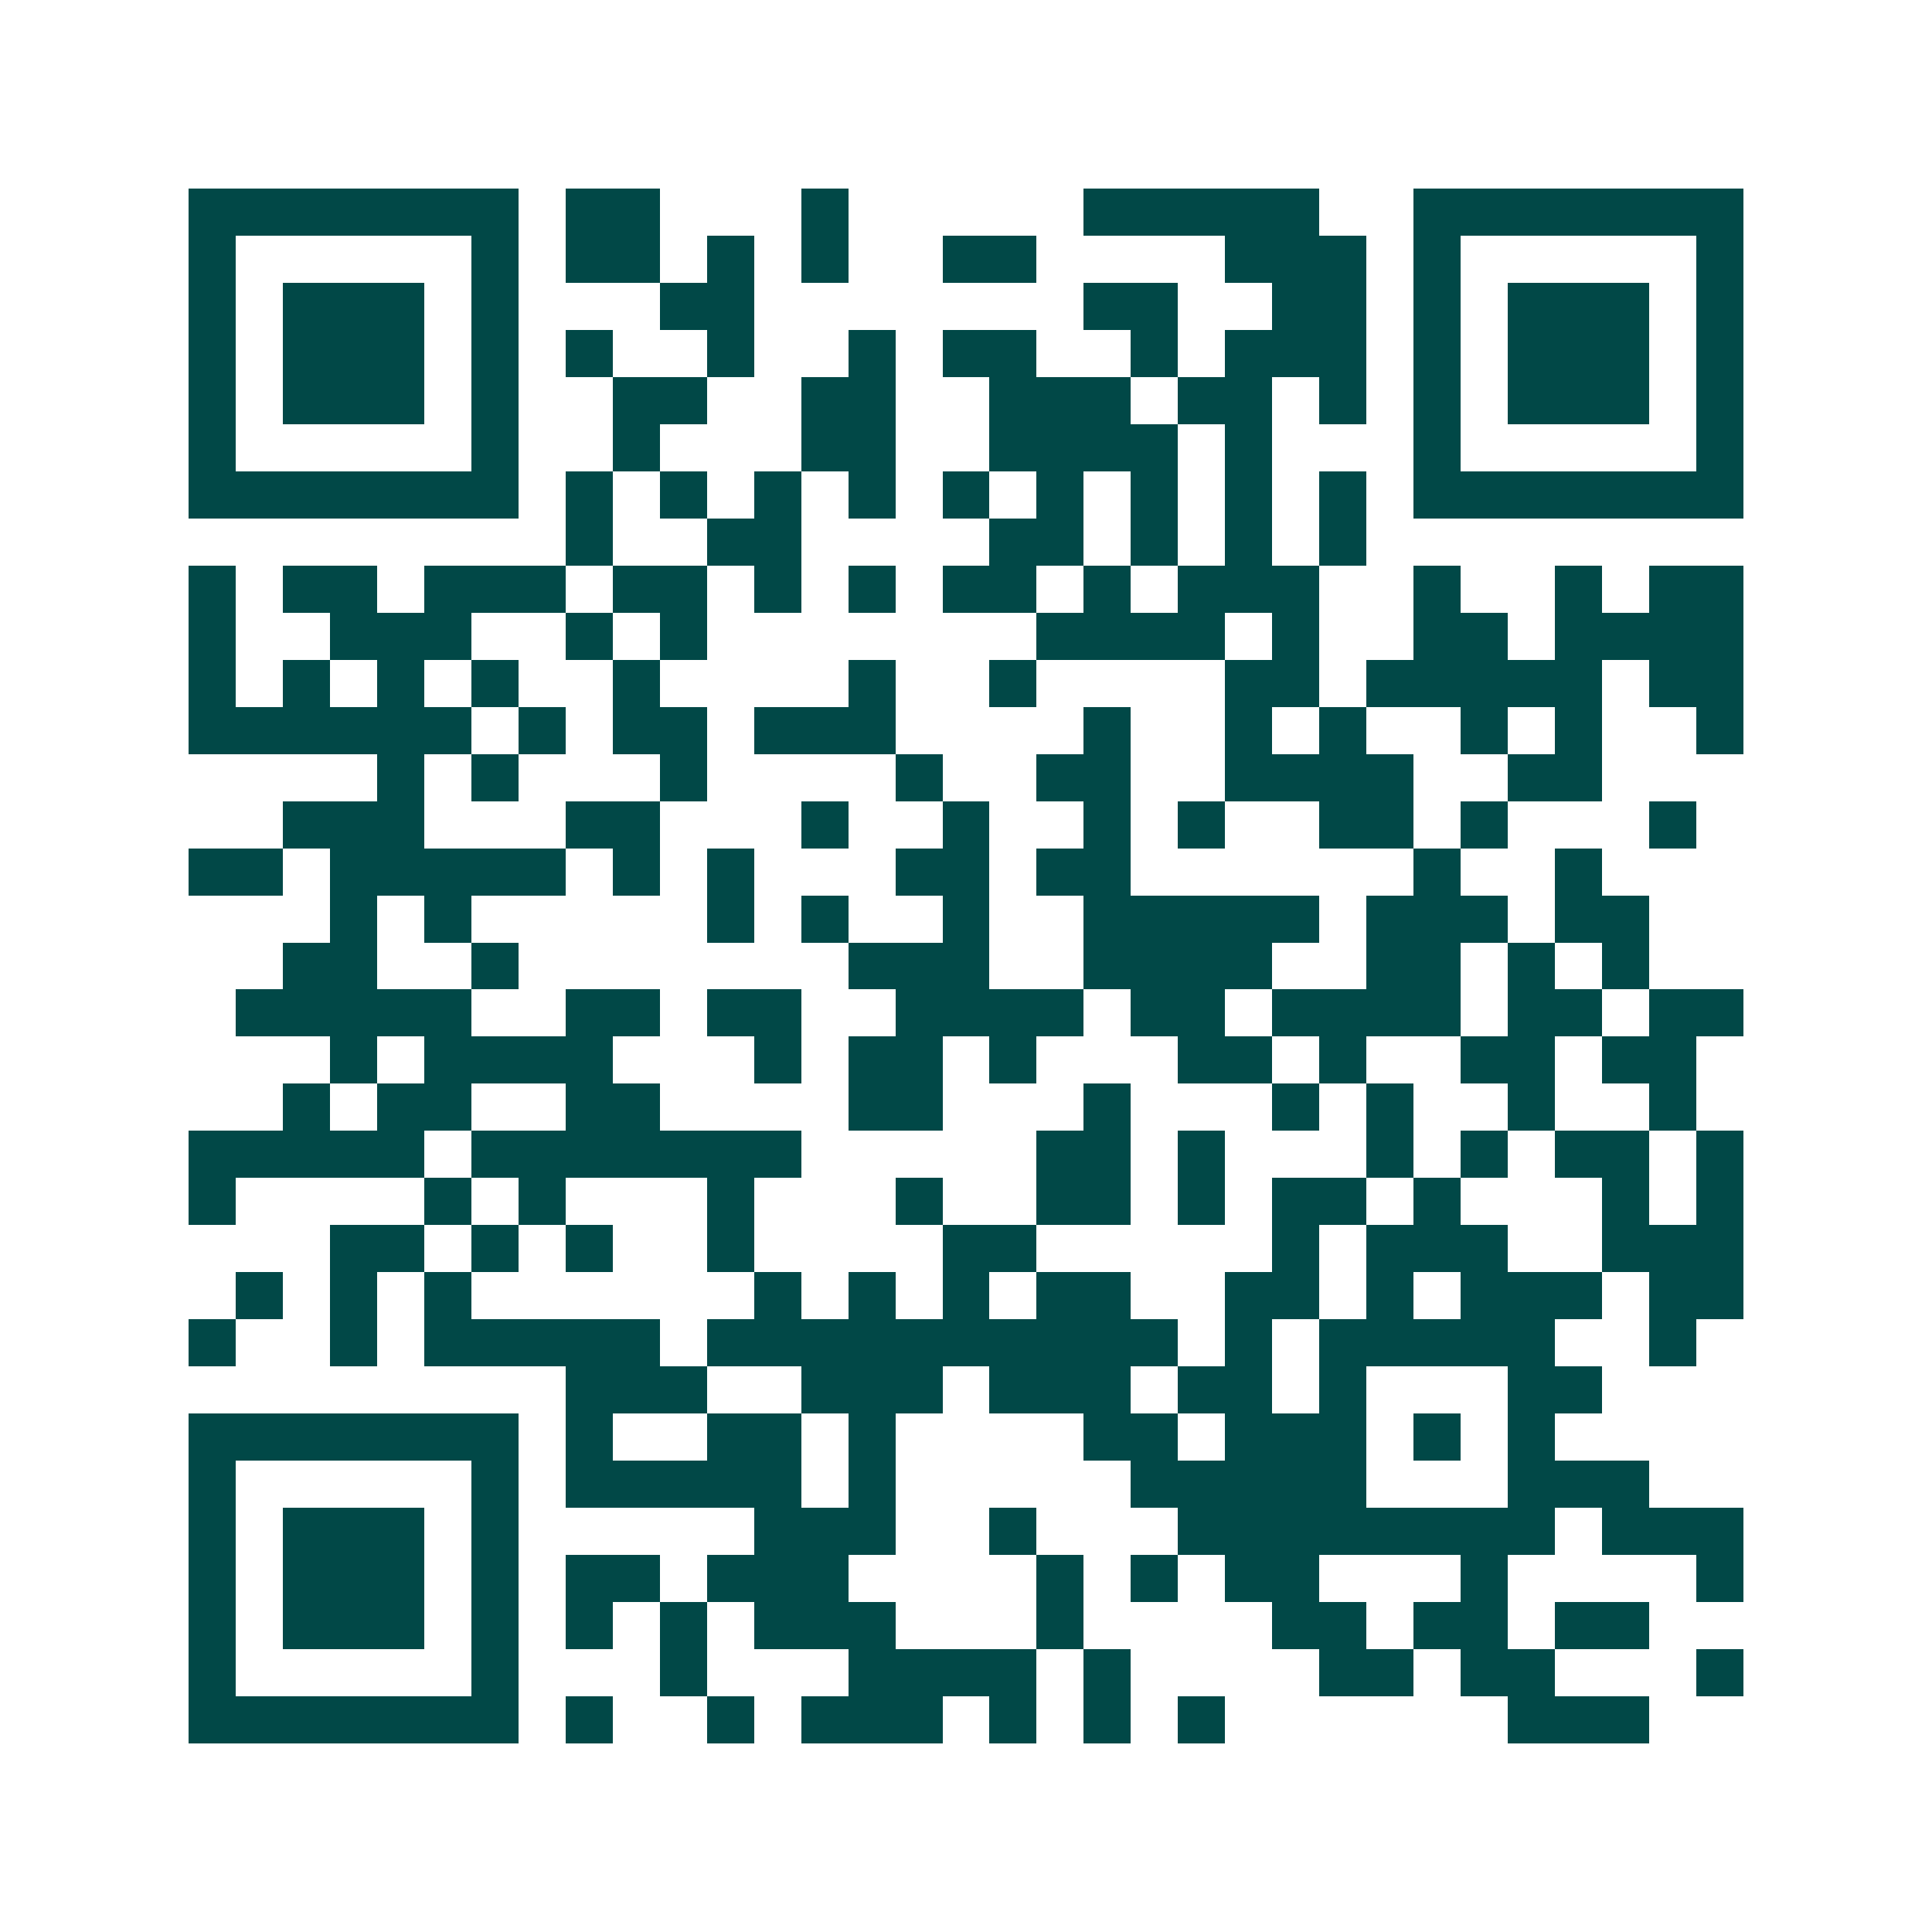 <svg xmlns="http://www.w3.org/2000/svg" width="200" height="200" viewBox="0 0 41 41" shape-rendering="crispEdges"><path fill="#ffffff" d="M0 0h41v41H0z"/><path stroke="#014847" d="M4 4.5h7m1 0h2m3 0h1m5 0h5m2 0h7M4 5.5h1m5 0h1m1 0h2m1 0h1m1 0h1m2 0h2m4 0h3m1 0h1m5 0h1M4 6.5h1m1 0h3m1 0h1m3 0h2m7 0h2m2 0h2m1 0h1m1 0h3m1 0h1M4 7.5h1m1 0h3m1 0h1m1 0h1m2 0h1m2 0h1m1 0h2m2 0h1m1 0h3m1 0h1m1 0h3m1 0h1M4 8.5h1m1 0h3m1 0h1m2 0h2m2 0h2m2 0h3m1 0h2m1 0h1m1 0h1m1 0h3m1 0h1M4 9.5h1m5 0h1m2 0h1m3 0h2m2 0h4m1 0h1m3 0h1m5 0h1M4 10.5h7m1 0h1m1 0h1m1 0h1m1 0h1m1 0h1m1 0h1m1 0h1m1 0h1m1 0h1m1 0h7M12 11.5h1m2 0h2m4 0h2m1 0h1m1 0h1m1 0h1M4 12.5h1m1 0h2m1 0h3m1 0h2m1 0h1m1 0h1m1 0h2m1 0h1m1 0h3m2 0h1m2 0h1m1 0h2M4 13.5h1m2 0h3m2 0h1m1 0h1m7 0h4m1 0h1m2 0h2m1 0h4M4 14.5h1m1 0h1m1 0h1m1 0h1m2 0h1m4 0h1m2 0h1m4 0h2m1 0h5m1 0h2M4 15.5h6m1 0h1m1 0h2m1 0h3m4 0h1m2 0h1m1 0h1m2 0h1m1 0h1m2 0h1M8 16.5h1m1 0h1m3 0h1m4 0h1m2 0h2m2 0h4m2 0h2M6 17.5h3m3 0h2m3 0h1m2 0h1m2 0h1m1 0h1m2 0h2m1 0h1m3 0h1M4 18.5h2m1 0h5m1 0h1m1 0h1m3 0h2m1 0h2m6 0h1m2 0h1M7 19.5h1m1 0h1m5 0h1m1 0h1m2 0h1m2 0h5m1 0h3m1 0h2M6 20.5h2m2 0h1m7 0h3m2 0h4m2 0h2m1 0h1m1 0h1M5 21.5h5m2 0h2m1 0h2m2 0h4m1 0h2m1 0h4m1 0h2m1 0h2M7 22.5h1m1 0h4m3 0h1m1 0h2m1 0h1m3 0h2m1 0h1m2 0h2m1 0h2M6 23.5h1m1 0h2m2 0h2m4 0h2m3 0h1m3 0h1m1 0h1m2 0h1m2 0h1M4 24.5h5m1 0h7m5 0h2m1 0h1m3 0h1m1 0h1m1 0h2m1 0h1M4 25.5h1m4 0h1m1 0h1m3 0h1m3 0h1m2 0h2m1 0h1m1 0h2m1 0h1m3 0h1m1 0h1M7 26.5h2m1 0h1m1 0h1m2 0h1m4 0h2m5 0h1m1 0h3m2 0h3M5 27.5h1m1 0h1m1 0h1m6 0h1m1 0h1m1 0h1m1 0h2m2 0h2m1 0h1m1 0h3m1 0h2M4 28.5h1m2 0h1m1 0h5m1 0h10m1 0h1m1 0h5m2 0h1M12 29.5h3m2 0h3m1 0h3m1 0h2m1 0h1m3 0h2M4 30.5h7m1 0h1m2 0h2m1 0h1m4 0h2m1 0h3m1 0h1m1 0h1M4 31.5h1m5 0h1m1 0h5m1 0h1m5 0h5m3 0h3M4 32.5h1m1 0h3m1 0h1m5 0h3m2 0h1m3 0h8m1 0h3M4 33.5h1m1 0h3m1 0h1m1 0h2m1 0h3m4 0h1m1 0h1m1 0h2m3 0h1m4 0h1M4 34.5h1m1 0h3m1 0h1m1 0h1m1 0h1m1 0h3m3 0h1m4 0h2m1 0h2m1 0h2M4 35.5h1m5 0h1m3 0h1m3 0h4m1 0h1m4 0h2m1 0h2m3 0h1M4 36.5h7m1 0h1m2 0h1m1 0h3m1 0h1m1 0h1m1 0h1m6 0h3"/></svg>
